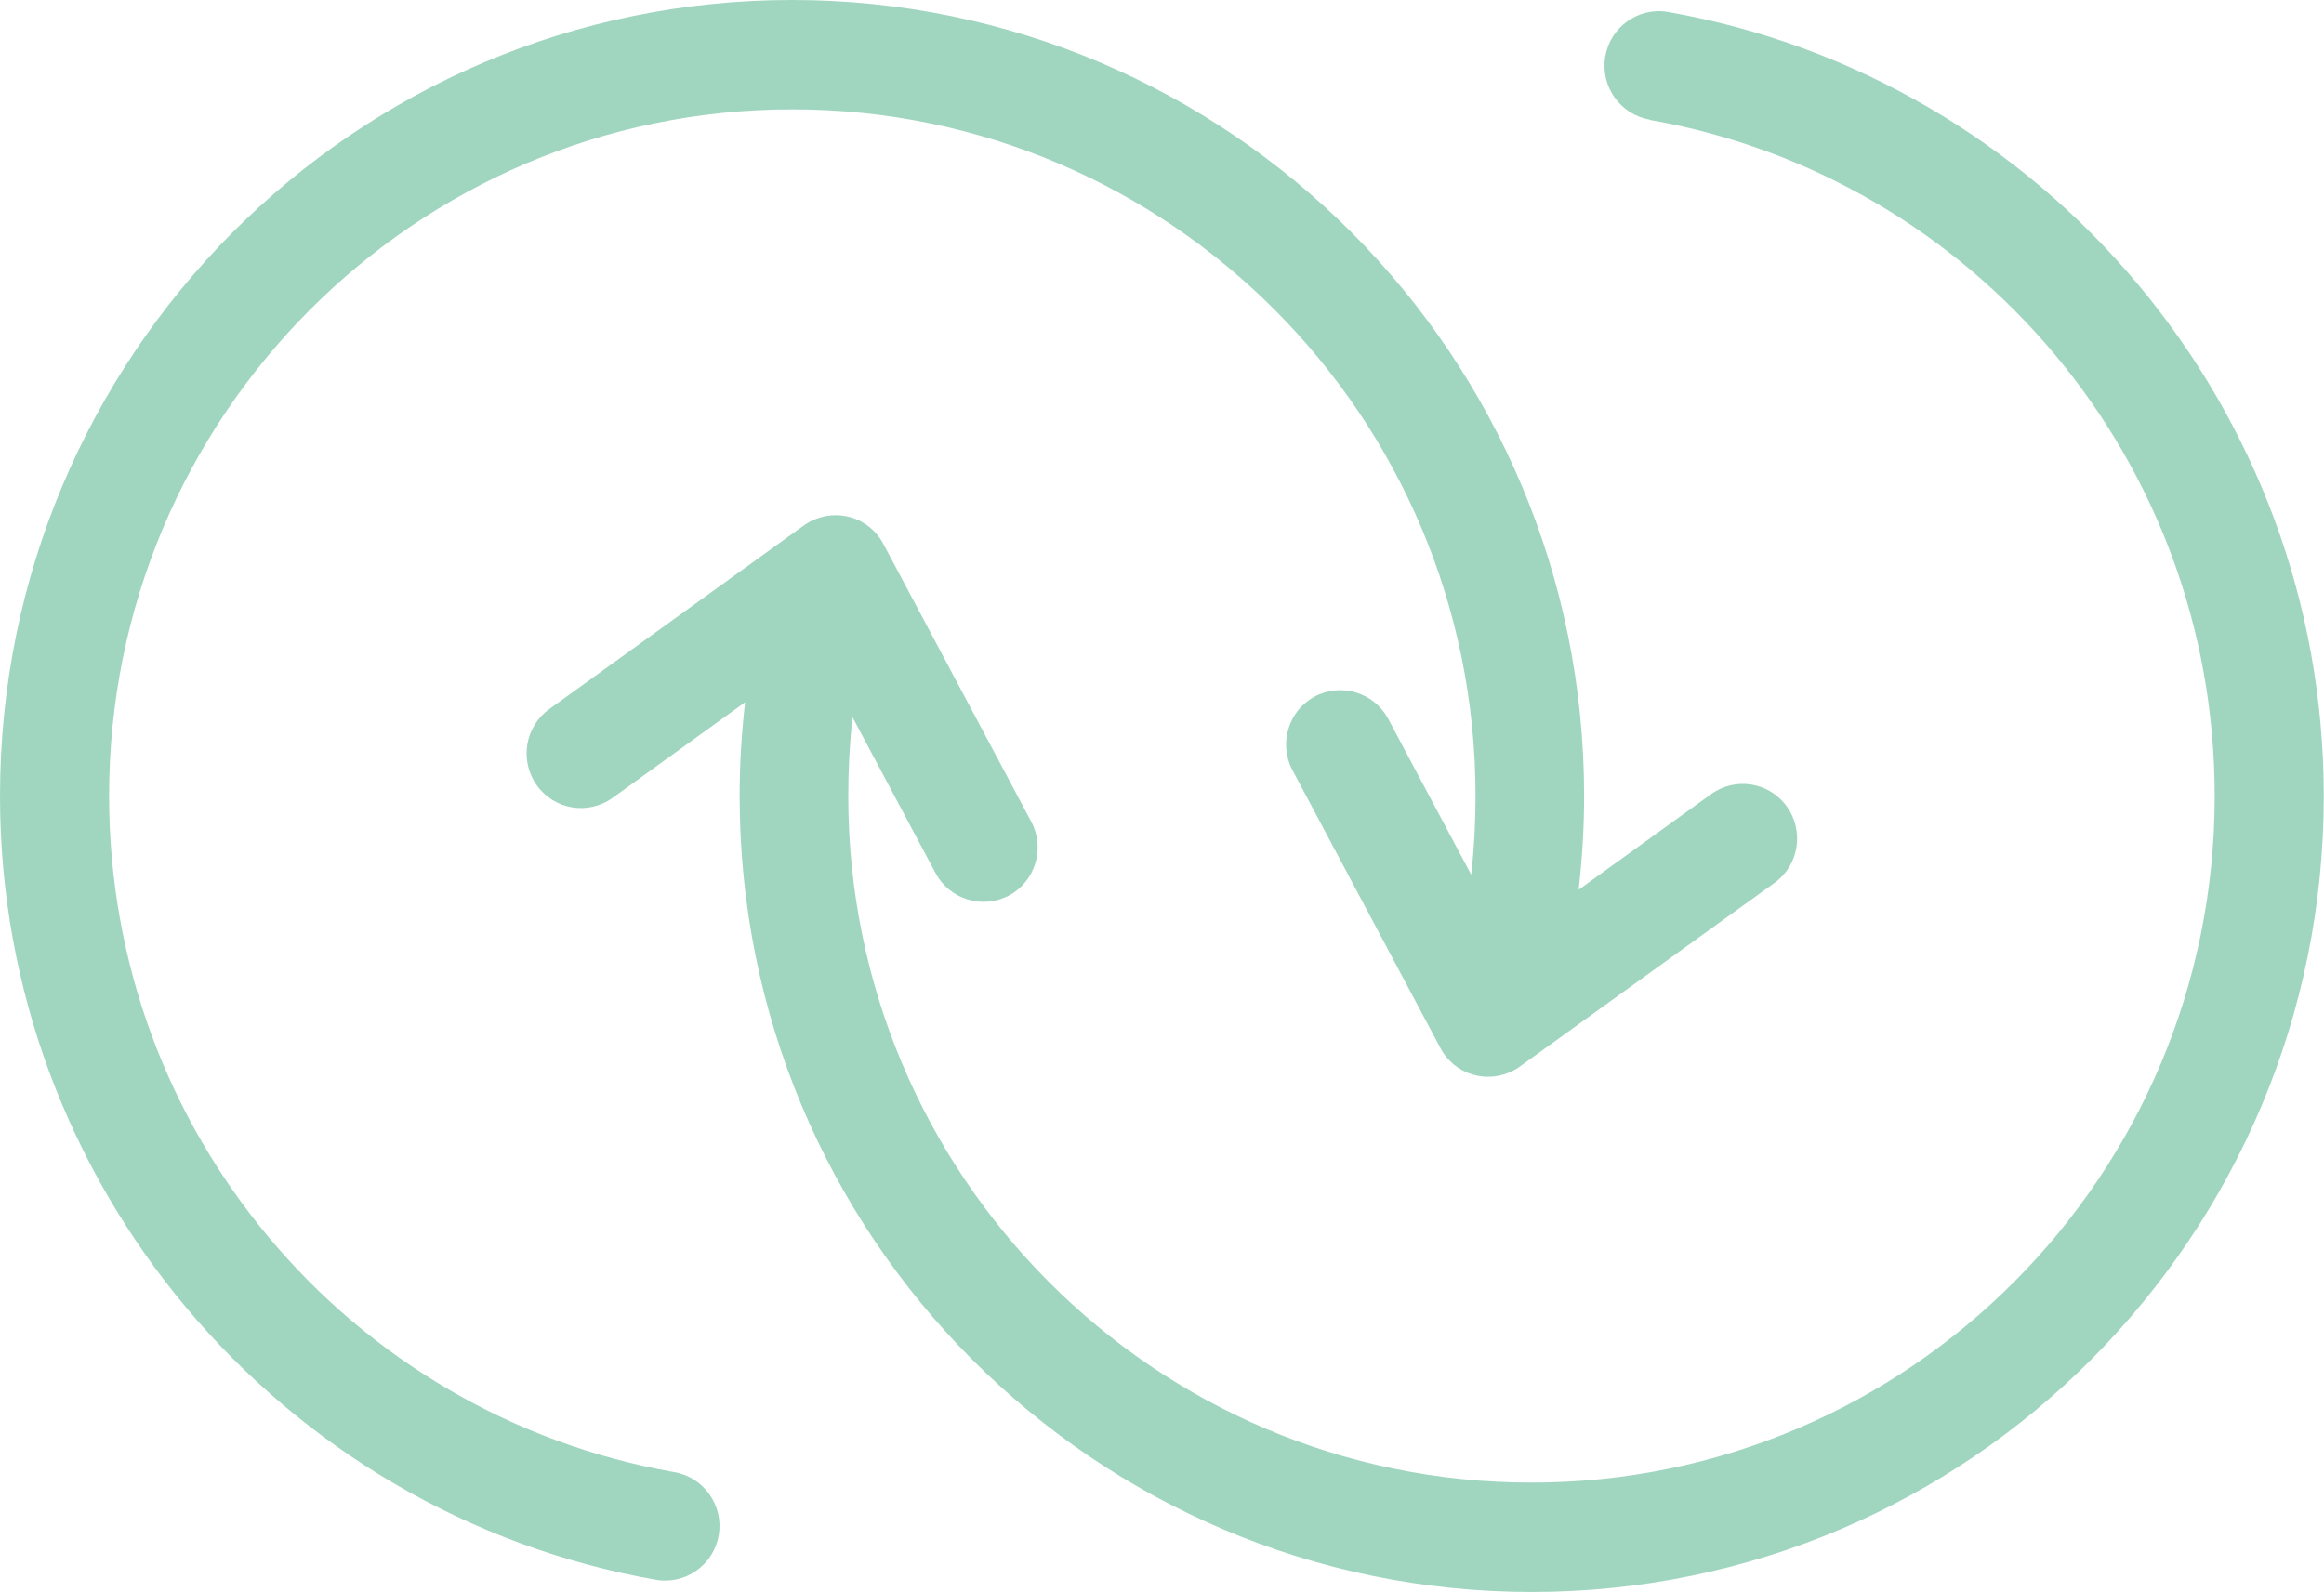 <svg width="54" height="37" viewBox="0 0 54 37" fill="none" xmlns="http://www.w3.org/2000/svg">
<path d="M15.665 34.214C16.354 34.331 16.817 34.99 16.701 35.676C16.586 36.369 15.93 36.834 15.247 36.718C10.888 35.953 7.053 33.65 4.32 30.382C1.626 27.164 0 23.016 0 18.497C0 13.391 2.061 8.767 5.389 5.416C8.723 2.066 13.324 0 18.404 0C23.485 0 28.085 2.071 31.419 5.416C34.753 8.767 36.808 13.391 36.808 18.497C36.808 19.228 36.764 19.954 36.681 20.679L39.756 18.459C40.324 18.049 41.112 18.176 41.519 18.746C41.927 19.317 41.8 20.109 41.233 20.519L35.315 24.788C35.271 24.822 35.221 24.849 35.172 24.877C34.554 25.204 33.794 24.977 33.469 24.357L30.031 17.899C29.706 17.284 29.937 16.515 30.549 16.188C31.166 15.861 31.926 16.094 32.257 16.708L34.185 20.33C34.251 19.738 34.285 19.123 34.285 18.497C34.285 14.094 32.505 10.101 29.634 7.216C26.763 4.331 22.796 2.542 18.41 2.542C14.024 2.542 10.056 4.331 7.185 7.216C4.314 10.101 2.535 14.089 2.535 18.497C2.535 22.407 3.929 25.985 6.243 28.754C8.596 31.573 11.902 33.555 15.665 34.214ZM38.334 2.78C37.646 2.664 37.183 2.005 37.299 1.318C37.414 0.626 38.07 0.161 38.753 0.277C43.112 1.041 46.947 3.345 49.68 6.612C52.369 9.83 53.995 13.978 53.995 18.503C53.995 23.609 51.934 28.233 48.605 31.584C45.272 34.934 40.671 37 35.59 37C30.51 37 25.909 34.929 22.575 31.584C19.242 28.233 17.186 23.609 17.186 18.503C17.186 17.772 17.23 17.046 17.313 16.321L14.238 18.541C13.671 18.951 12.883 18.824 12.475 18.254C12.067 17.683 12.194 16.891 12.762 16.481L18.68 12.211C18.724 12.178 18.773 12.151 18.823 12.123C19.44 11.796 20.2 12.023 20.526 12.643L23.964 19.101C24.289 19.716 24.058 20.485 23.446 20.812C22.829 21.139 22.068 20.906 21.738 20.292L19.809 16.67C19.743 17.262 19.71 17.877 19.71 18.503C19.71 22.906 21.49 26.898 24.361 29.784C27.231 32.669 31.199 34.458 35.585 34.458C39.971 34.458 43.938 32.669 46.809 29.784C49.68 26.898 51.46 22.911 51.46 18.503C51.46 14.593 50.066 11.015 47.751 8.246C45.399 5.427 42.092 3.445 38.329 2.786L38.334 2.78Z" fill="#A0D6C0"/>
</svg>
